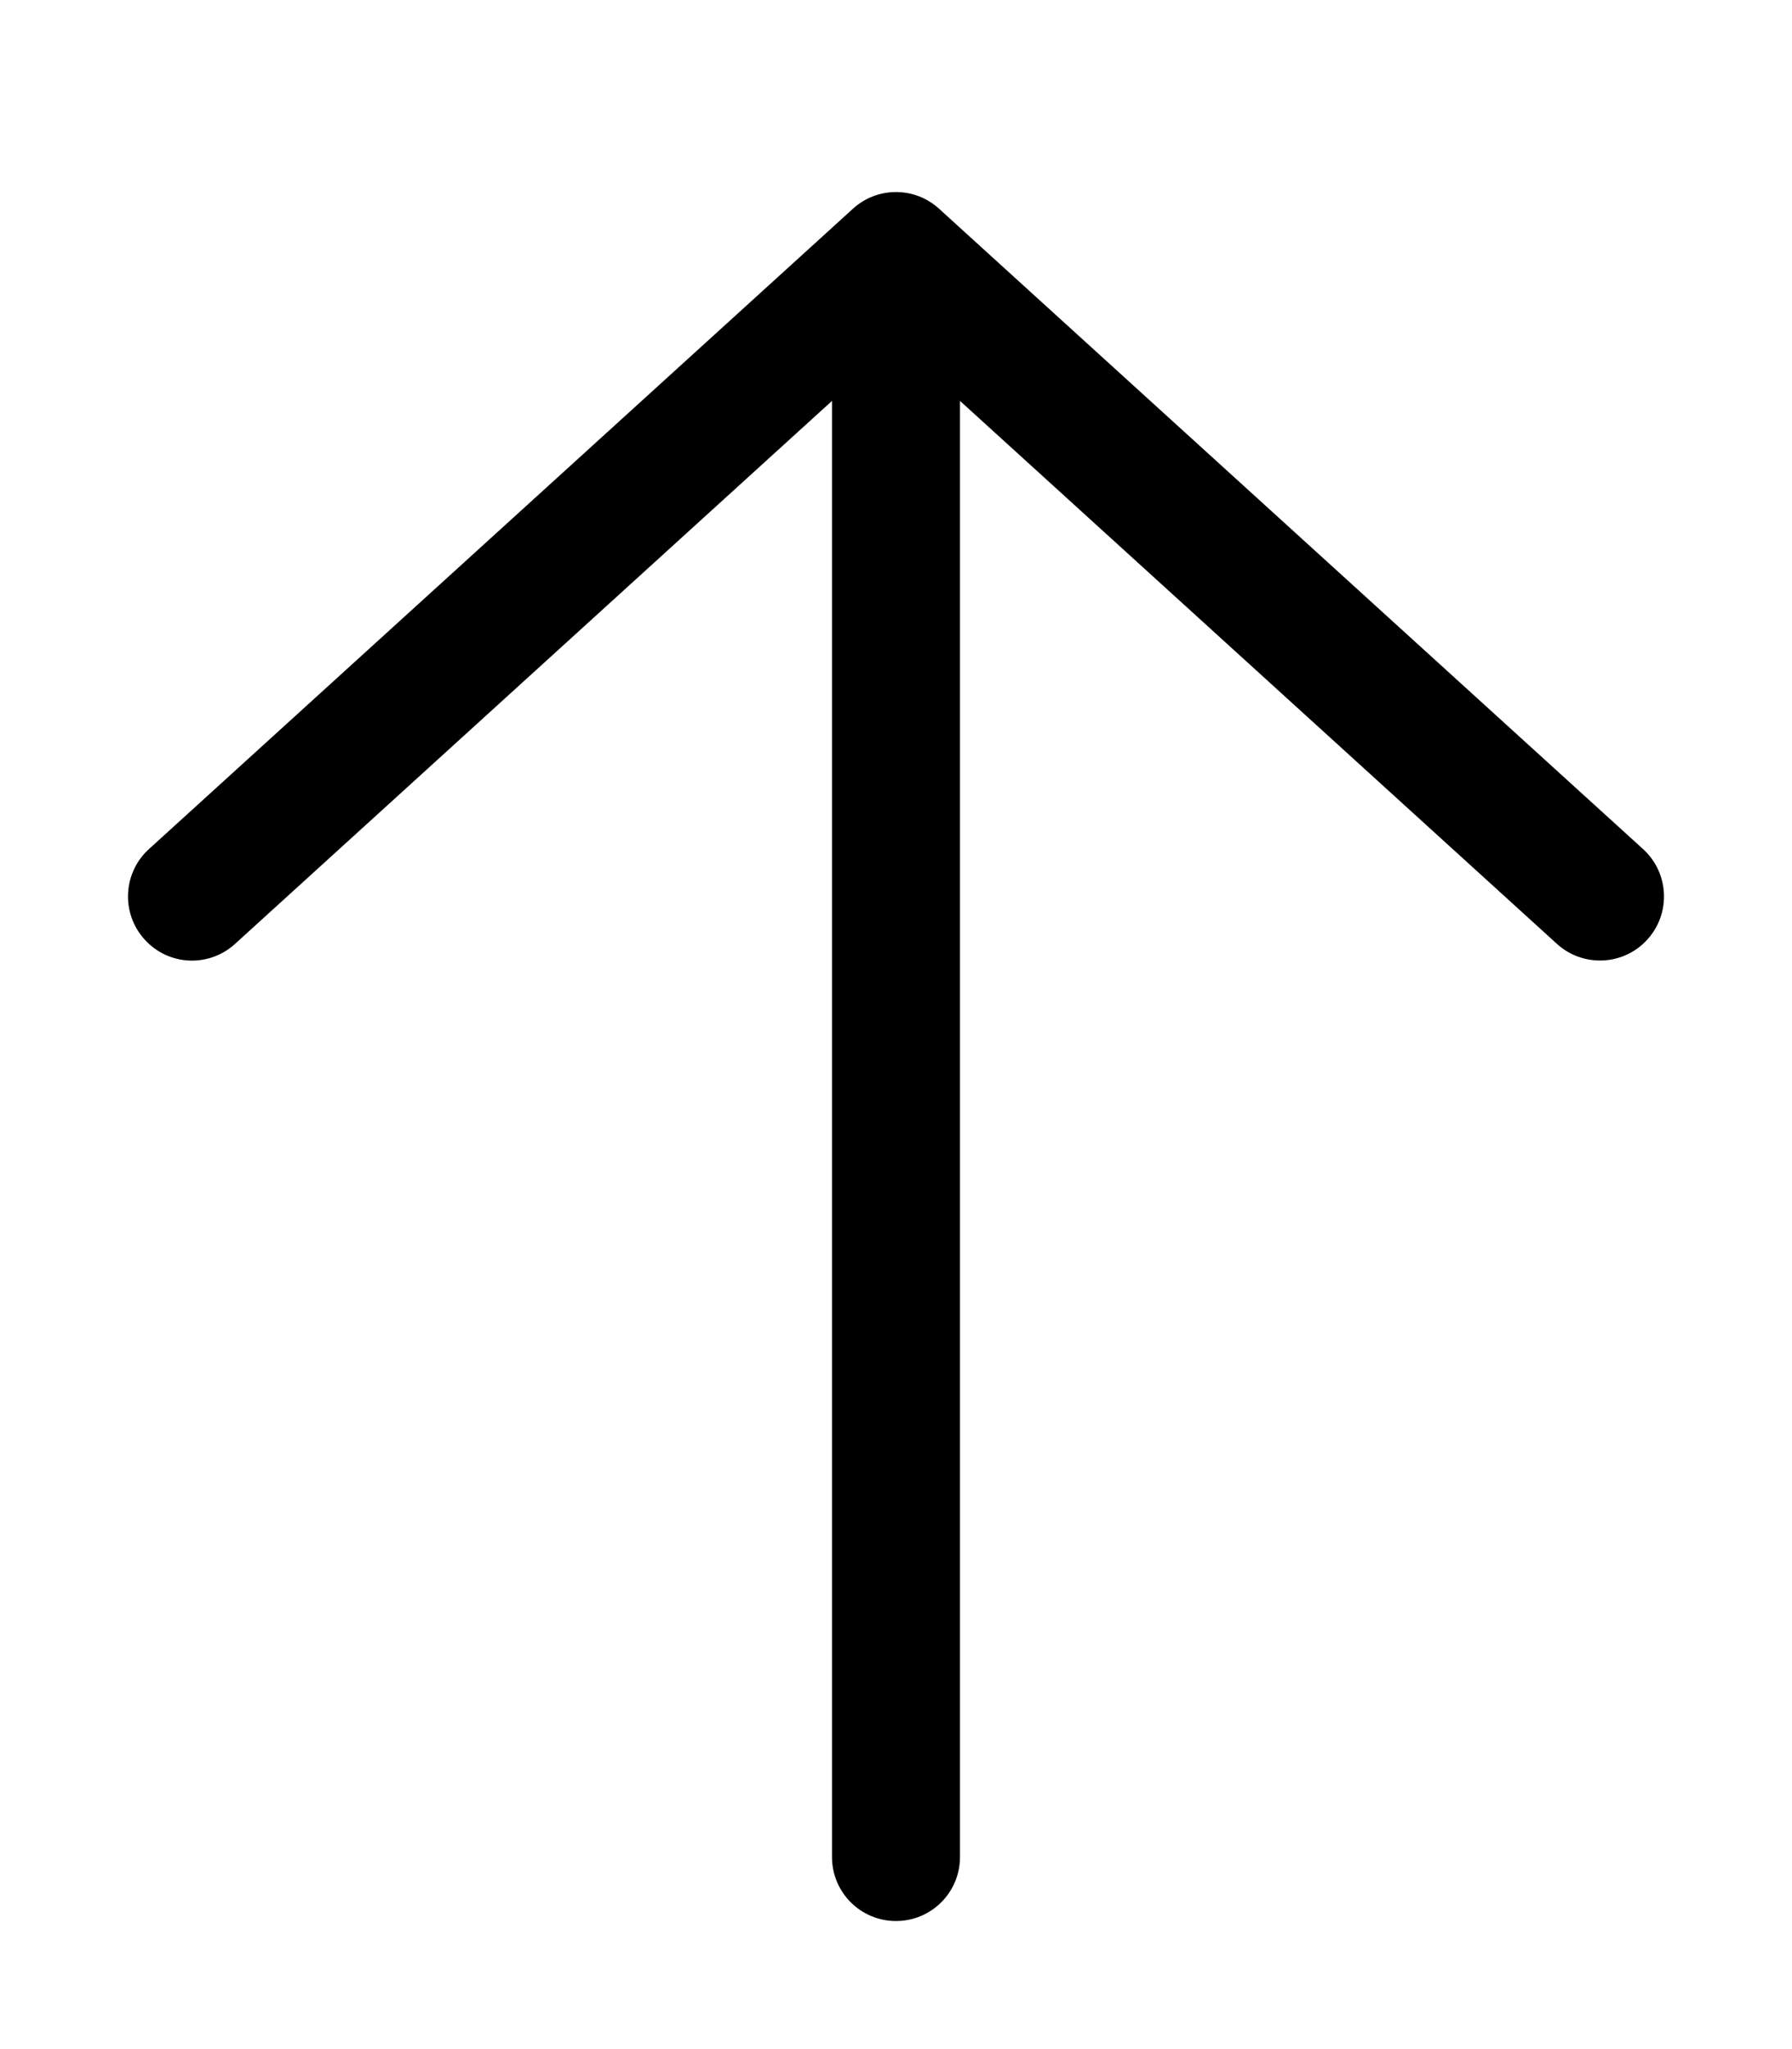 <svg xmlns="http://www.w3.org/2000/svg" viewBox="0 0 448 512"><!-- Font Awesome Pro 6.0.0-alpha2 by @fontawesome - https://fontawesome.com License - https://fontawesome.com/license (Commercial License) --><path d="M411.843 234.75C408.686 238.25 404.343 240 399.999 240C396.155 240 392.296 238.625 389.233 235.844L239.999 100.172V464C239.999 472.844 232.843 480 223.999 480S207.999 472.844 207.999 464V100.172L58.764 235.844C52.249 241.781 42.139 241.375 36.155 234.75C30.218 228.219 30.702 218.094 37.233 212.156L213.233 52.156C219.327 46.594 228.671 46.594 234.764 52.156L410.764 212.156C417.296 218.094 417.78 228.219 411.843 234.75Z"/></svg>